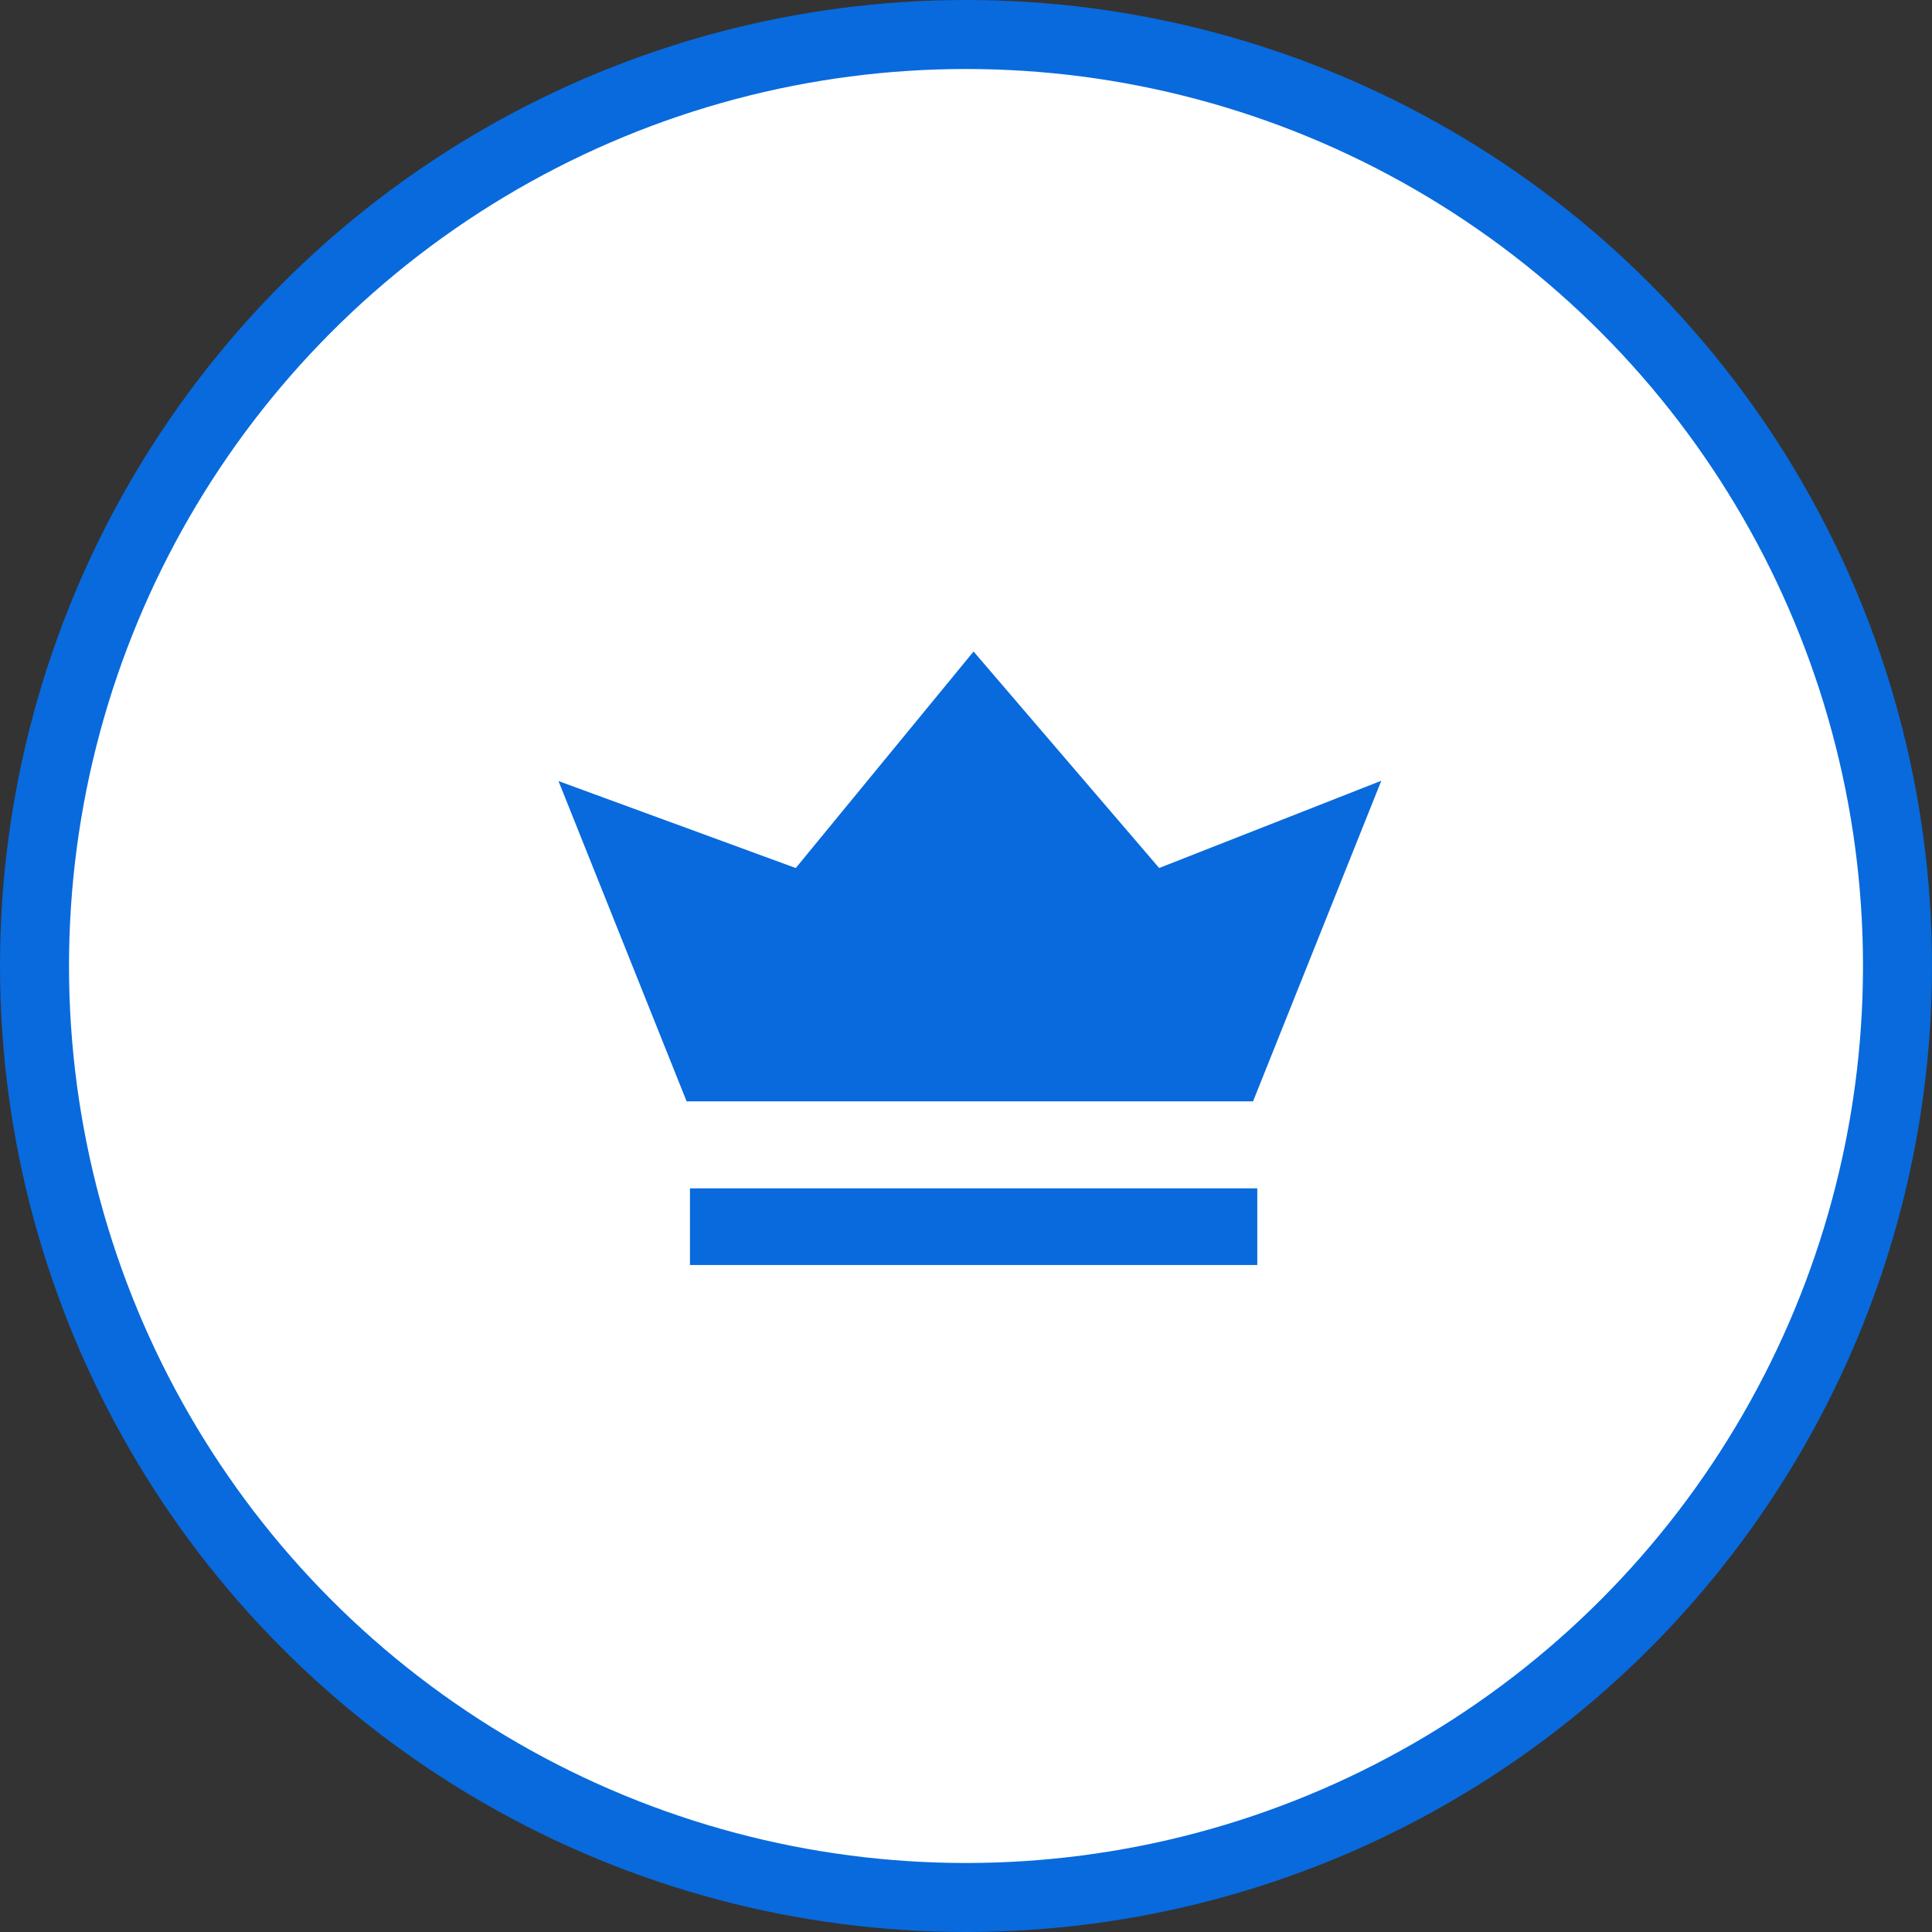 <svg width="28" height="28" viewBox="0 0 28 28" fill="none" xmlns="http://www.w3.org/2000/svg">
<rect x="0" y="0" width="28" height="28" fill="#333333" stroke="none"/>
<circle cx="14" cy="14" r="13.5" fill="white" stroke="#086ADD"/>
<path d="M10 15.889L8.222 11.444L11.556 12.666L14.111 9.555L16.778 12.666L19.889 11.444L18.111 15.889H10Z" fill="#086ADD" stroke="#086ADD" stroke-width="0.145"/>
<rect x="10.072" y="17.295" width="8.077" height="0.966" fill="#086ADD" stroke="#086ADD" stroke-width="0.145"/>
</svg>
